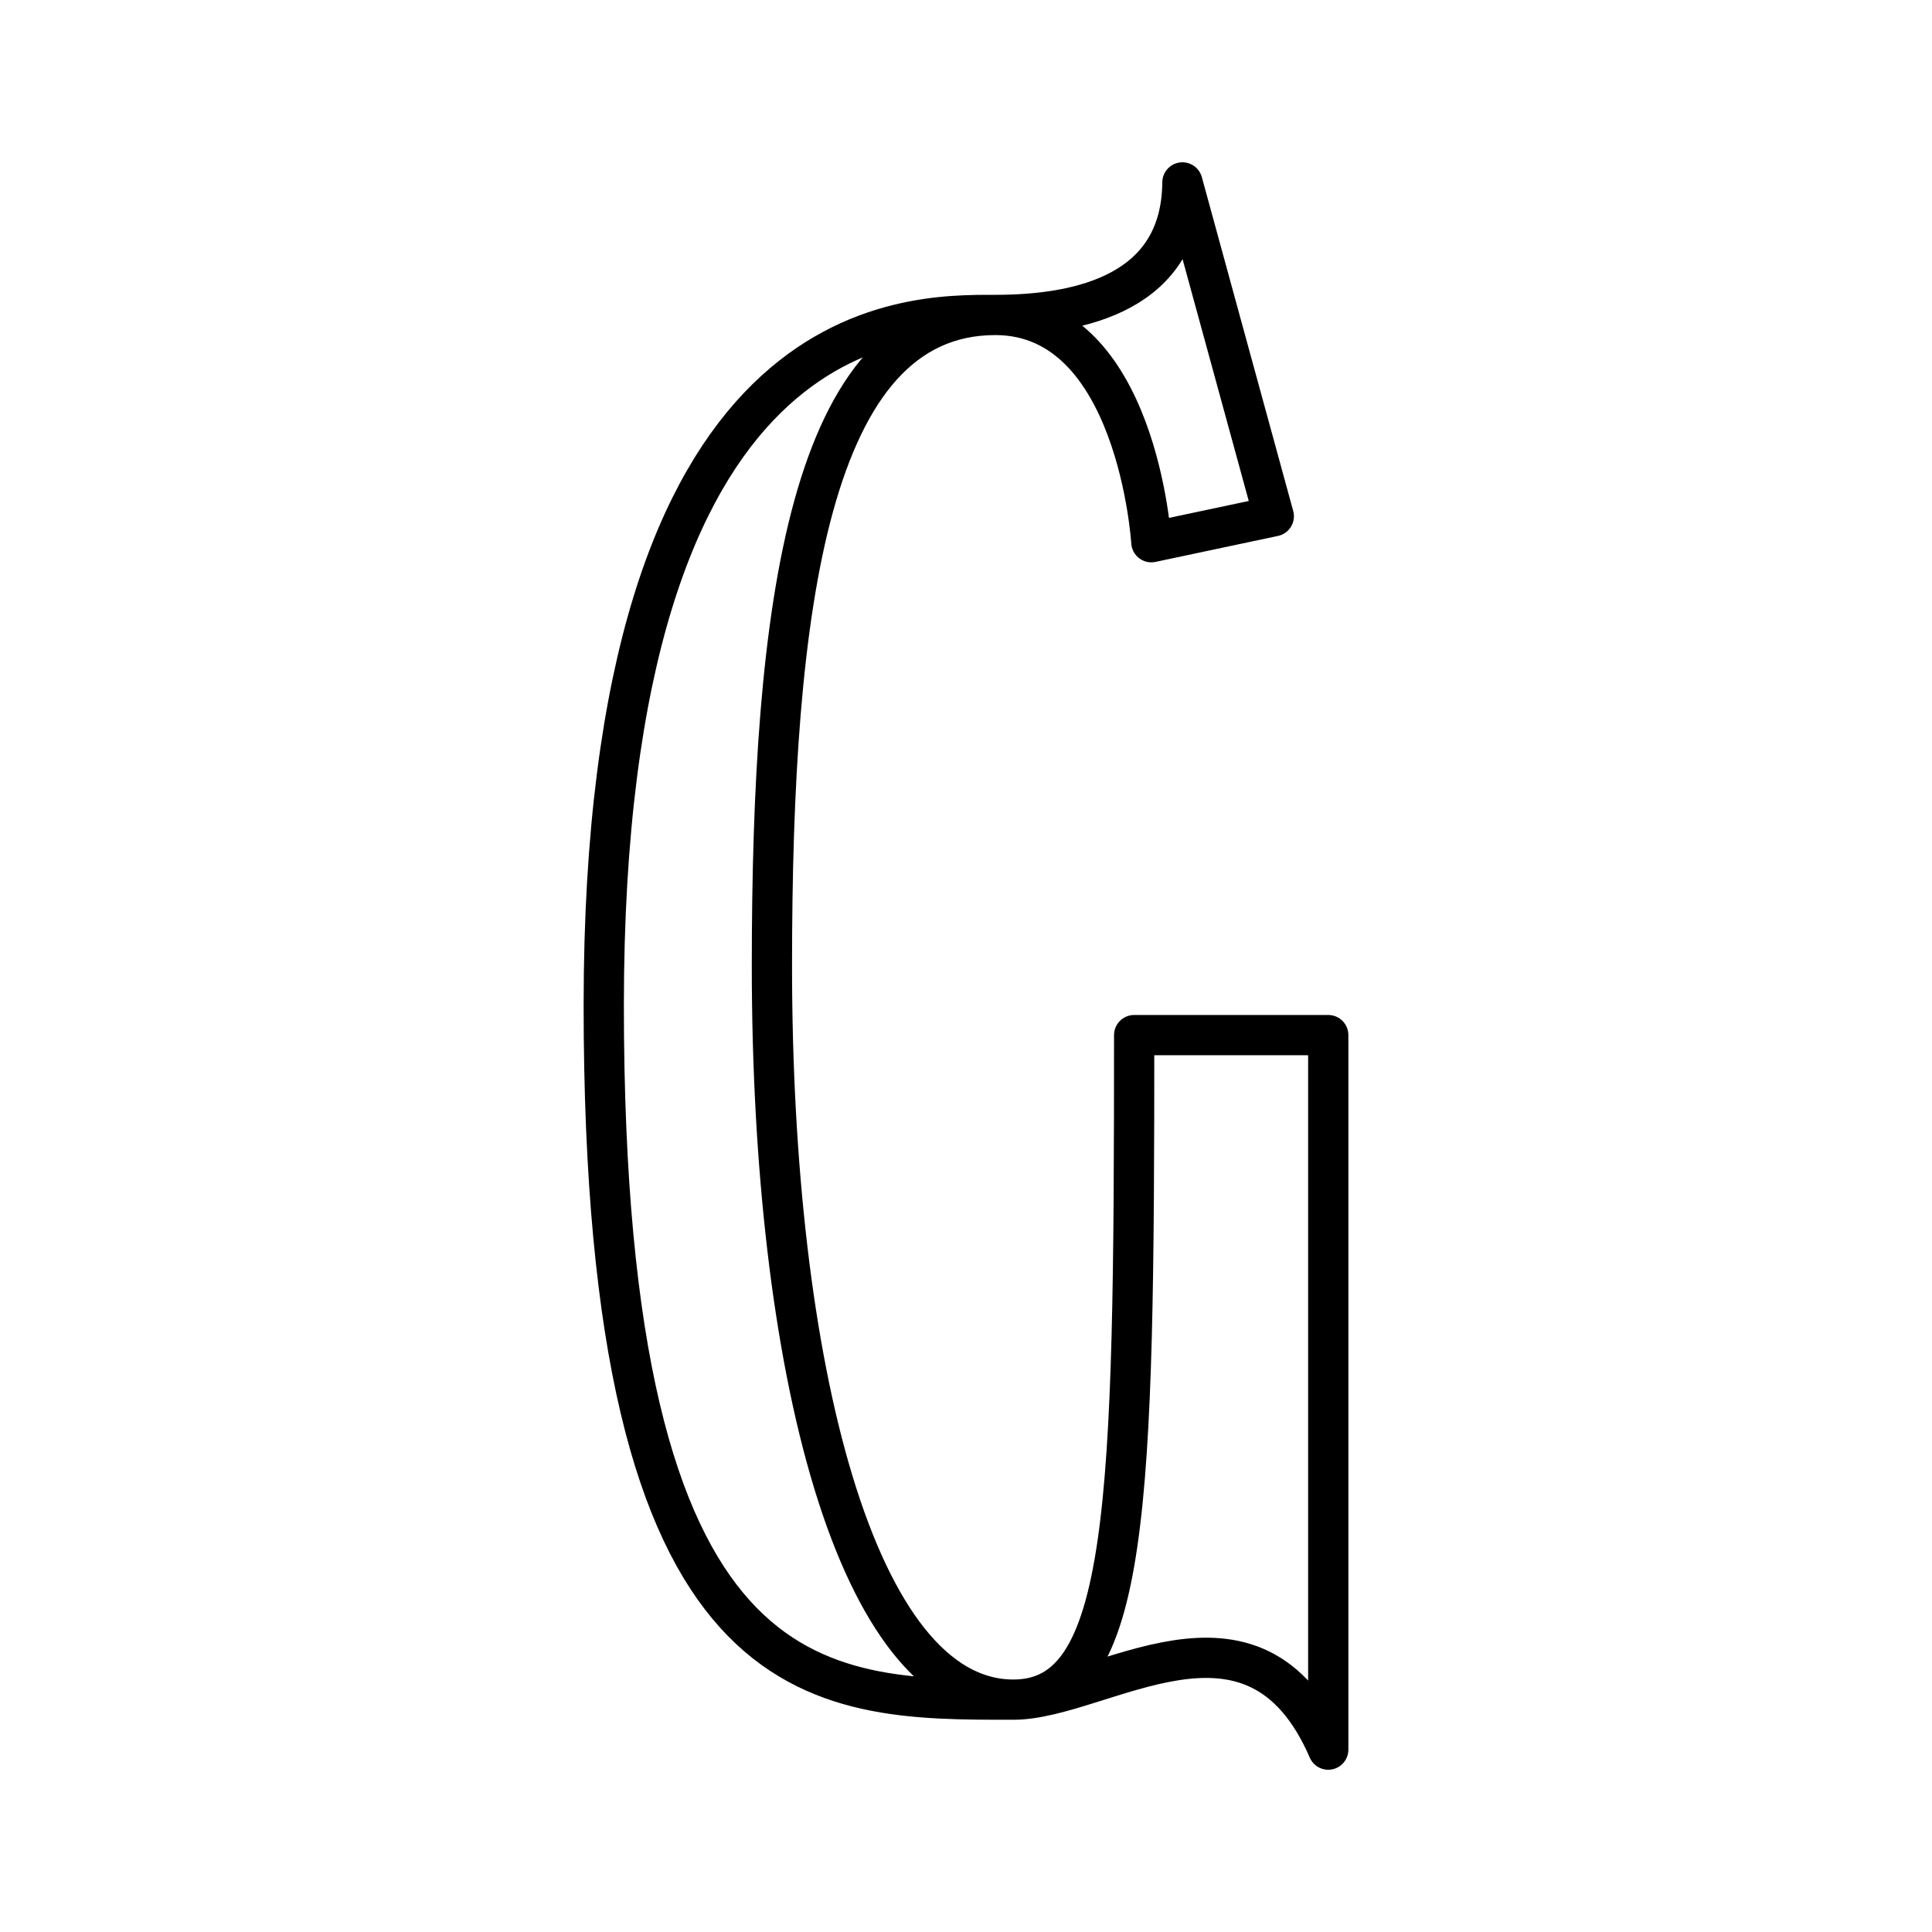 <?xml version="1.0" encoding="utf-8"?>
<!-- Generator: www.svgicons.com -->
<svg xmlns="http://www.w3.org/2000/svg" width="800" height="800" viewBox="0 0 48 48">
<path fill="none" stroke="currentColor" stroke-linecap="round" stroke-linejoin="round" d="M25.178 42.227c-3.926 0-6-8.32-6-18.227c0-8.935.925-16.175 5.551-16.175c3.533 0 3.876 5.646 3.876 5.646l3.042-.645l-2.27-8.294c-.022 2.704-2.461 3.293-4.648 3.293S15 7.648 15 24.979s5.3 17.248 10.178 17.248c2.2 0 5.972-3.022 7.822 1.242V25.717h-4.822c0 11.666-.106 16.51-3 16.51"/>
</svg>